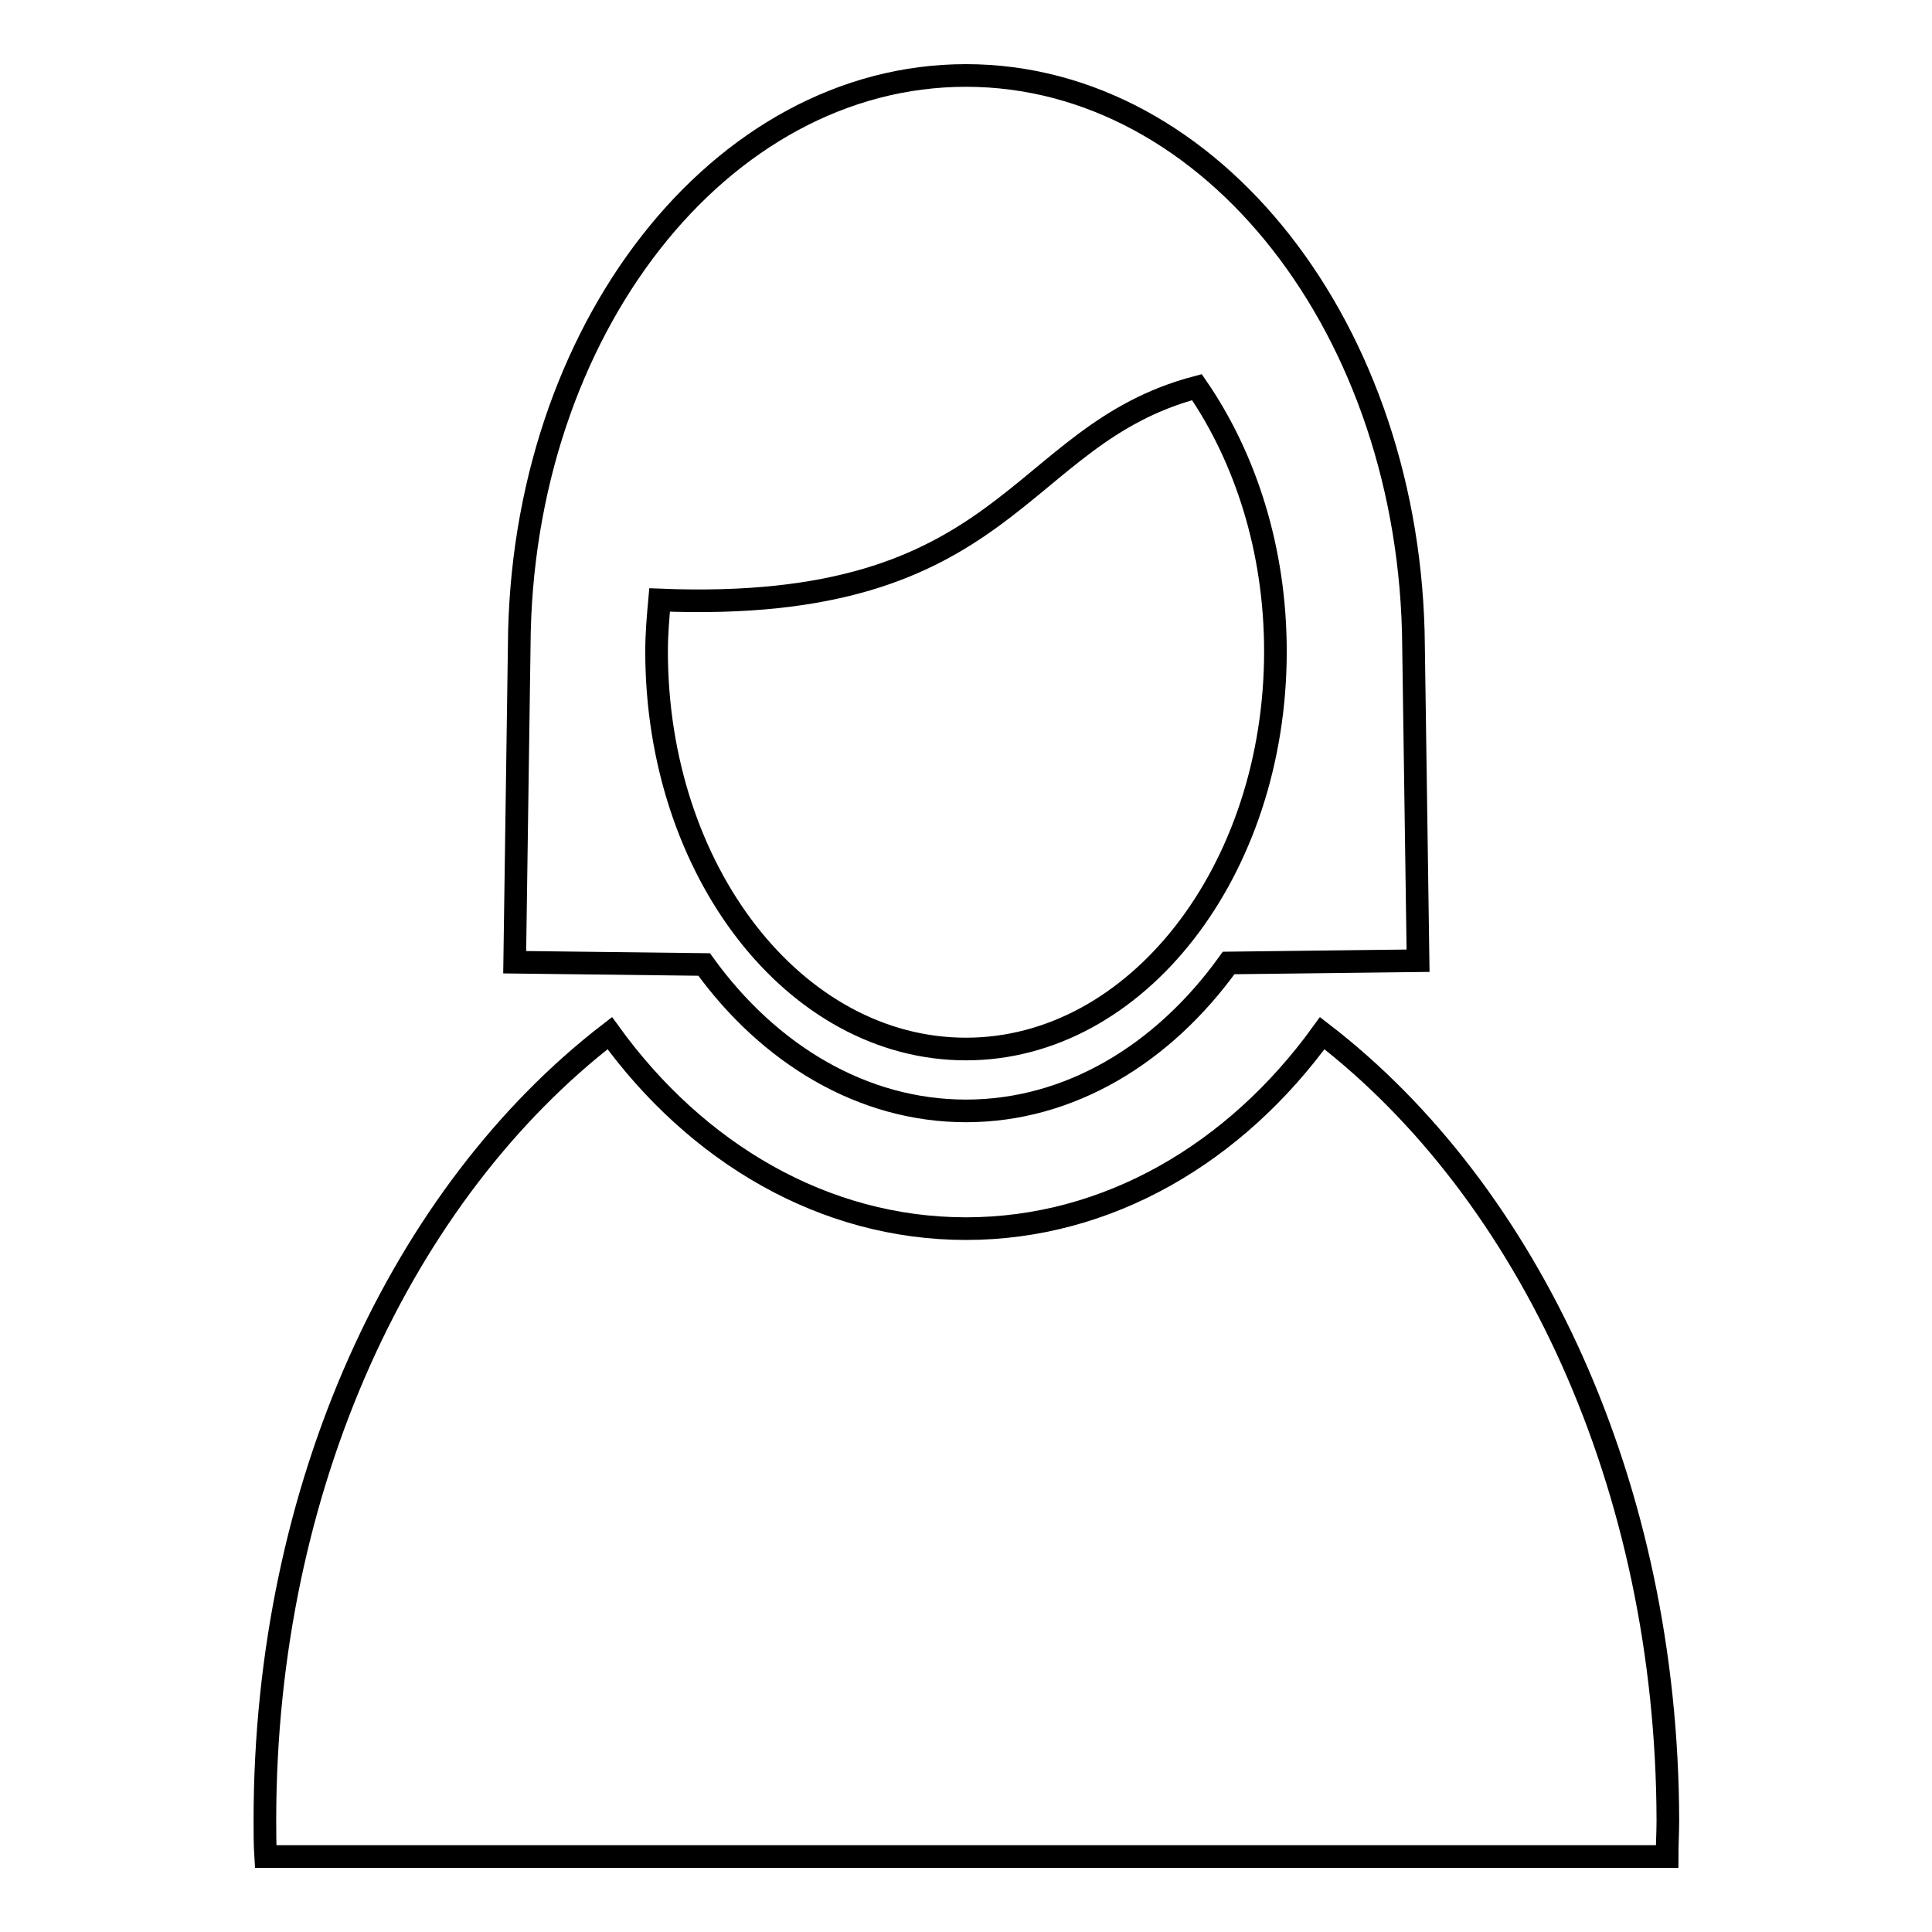<?xml version="1.0" encoding="utf-8"?>
<!-- Svg Vector Icons : http://www.onlinewebfonts.com/icon -->
<!DOCTYPE svg PUBLIC "-//W3C//DTD SVG 1.1//EN" "http://www.w3.org/Graphics/SVG/1.1/DTD/svg11.dtd">
<svg version="1.1" xmlns="http://www.w3.org/2000/svg" xmlns:xlink="http://www.w3.org/1999/xlink" x="0px" y="0px" viewBox="0 0 256 256" enable-background="new 0 0 256 256" xml:space="preserve">
<g><g><path stroke-width="3" fill-opacity="0" stroke="#000000"  d="M162.8,127.6c-8.7,12.1-21.1,19.6-34.8,19.6c-13.7,0-26.1-7.5-34.7-19.4l-25.1-0.3l0.6-41.9C69,43.8,95.4,10,128,10c32.6,0,59,33.8,59.3,75.6l0.6,41.7L162.8,127.6L162.8,127.6z M158.6,51.3c-24.3,6.4-24.4,30.1-71.2,28.2C87.2,81.7,87,84,87,86.3c0,29.1,18.3,52.7,41,52.7c22.6,0,41-23.6,41-52.7C169,72.8,165,60.6,158.6,51.3L158.6,51.3z M175.2,136.9c-11.5,15.9-28.4,25.9-47.2,25.9c-18.8,0-35.7-10-47.2-25.9C53.4,158,35.1,196.8,35.1,241.2c0,1.6,0,3.2,0.1,4.8h185.7c0-1.6,0.1-3.2,0.1-4.8C220.9,196.8,202.6,158,175.2,136.9z"/></g></g>
</svg>